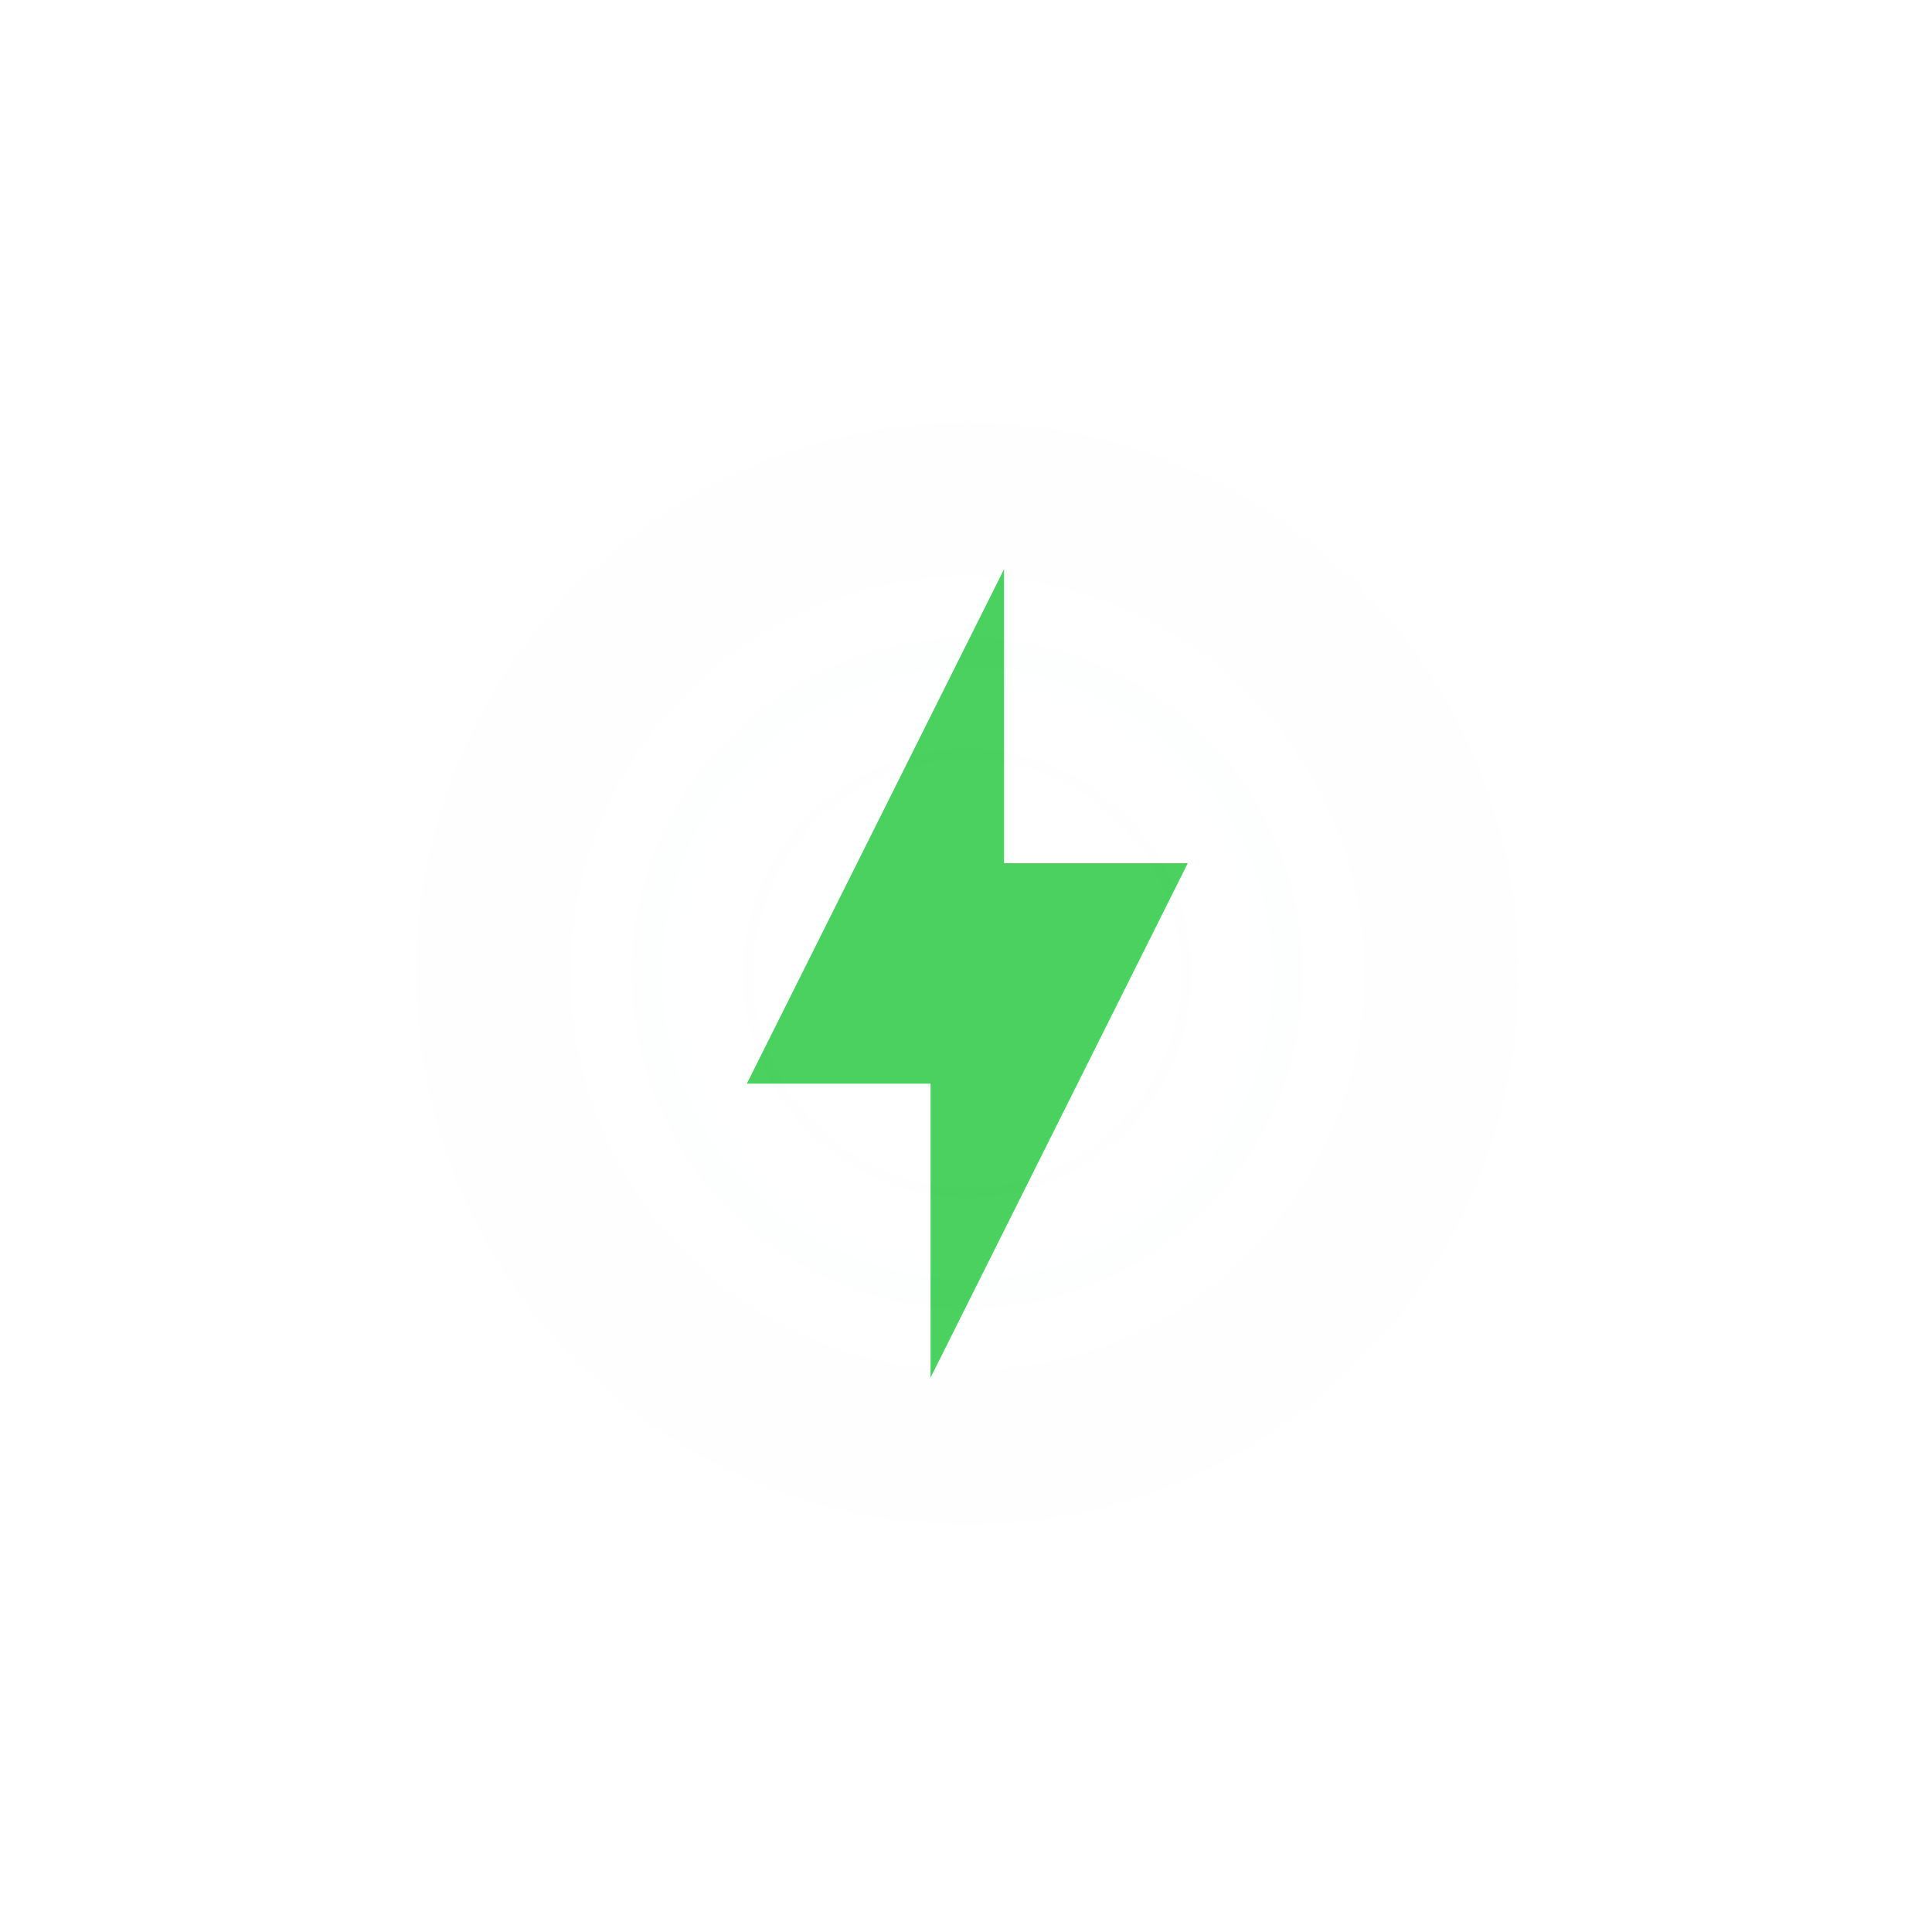 <svg xmlns="http://www.w3.org/2000/svg" width="64" height="64" viewBox="0 0 64 64" fill="none">
  <path d="M30.826 35.898H24.74L33.26 18.857V28.595H39.346L30.826 45.635V35.898Z" fill="#4AD15F"/>
  <circle opacity="0.1" cx="32.043" cy="32.246" r="18.257" fill="url(#paint0_radial_193_1305)" fill-opacity="0.1"/>
  <defs>
    <radialGradient id="paint0_radial_193_1305" cx="0" cy="0" r="1" gradientUnits="userSpaceOnUse" gradientTransform="translate(32.043 32.246) rotate(90) scale(18.257)">
      <stop offset="0.306" stop-color="#4AD15F" stop-opacity="0"/>
      <stop offset="0.729" stop-color="#4AD15F"/>
    </radialGradient>
  </defs>
</svg>